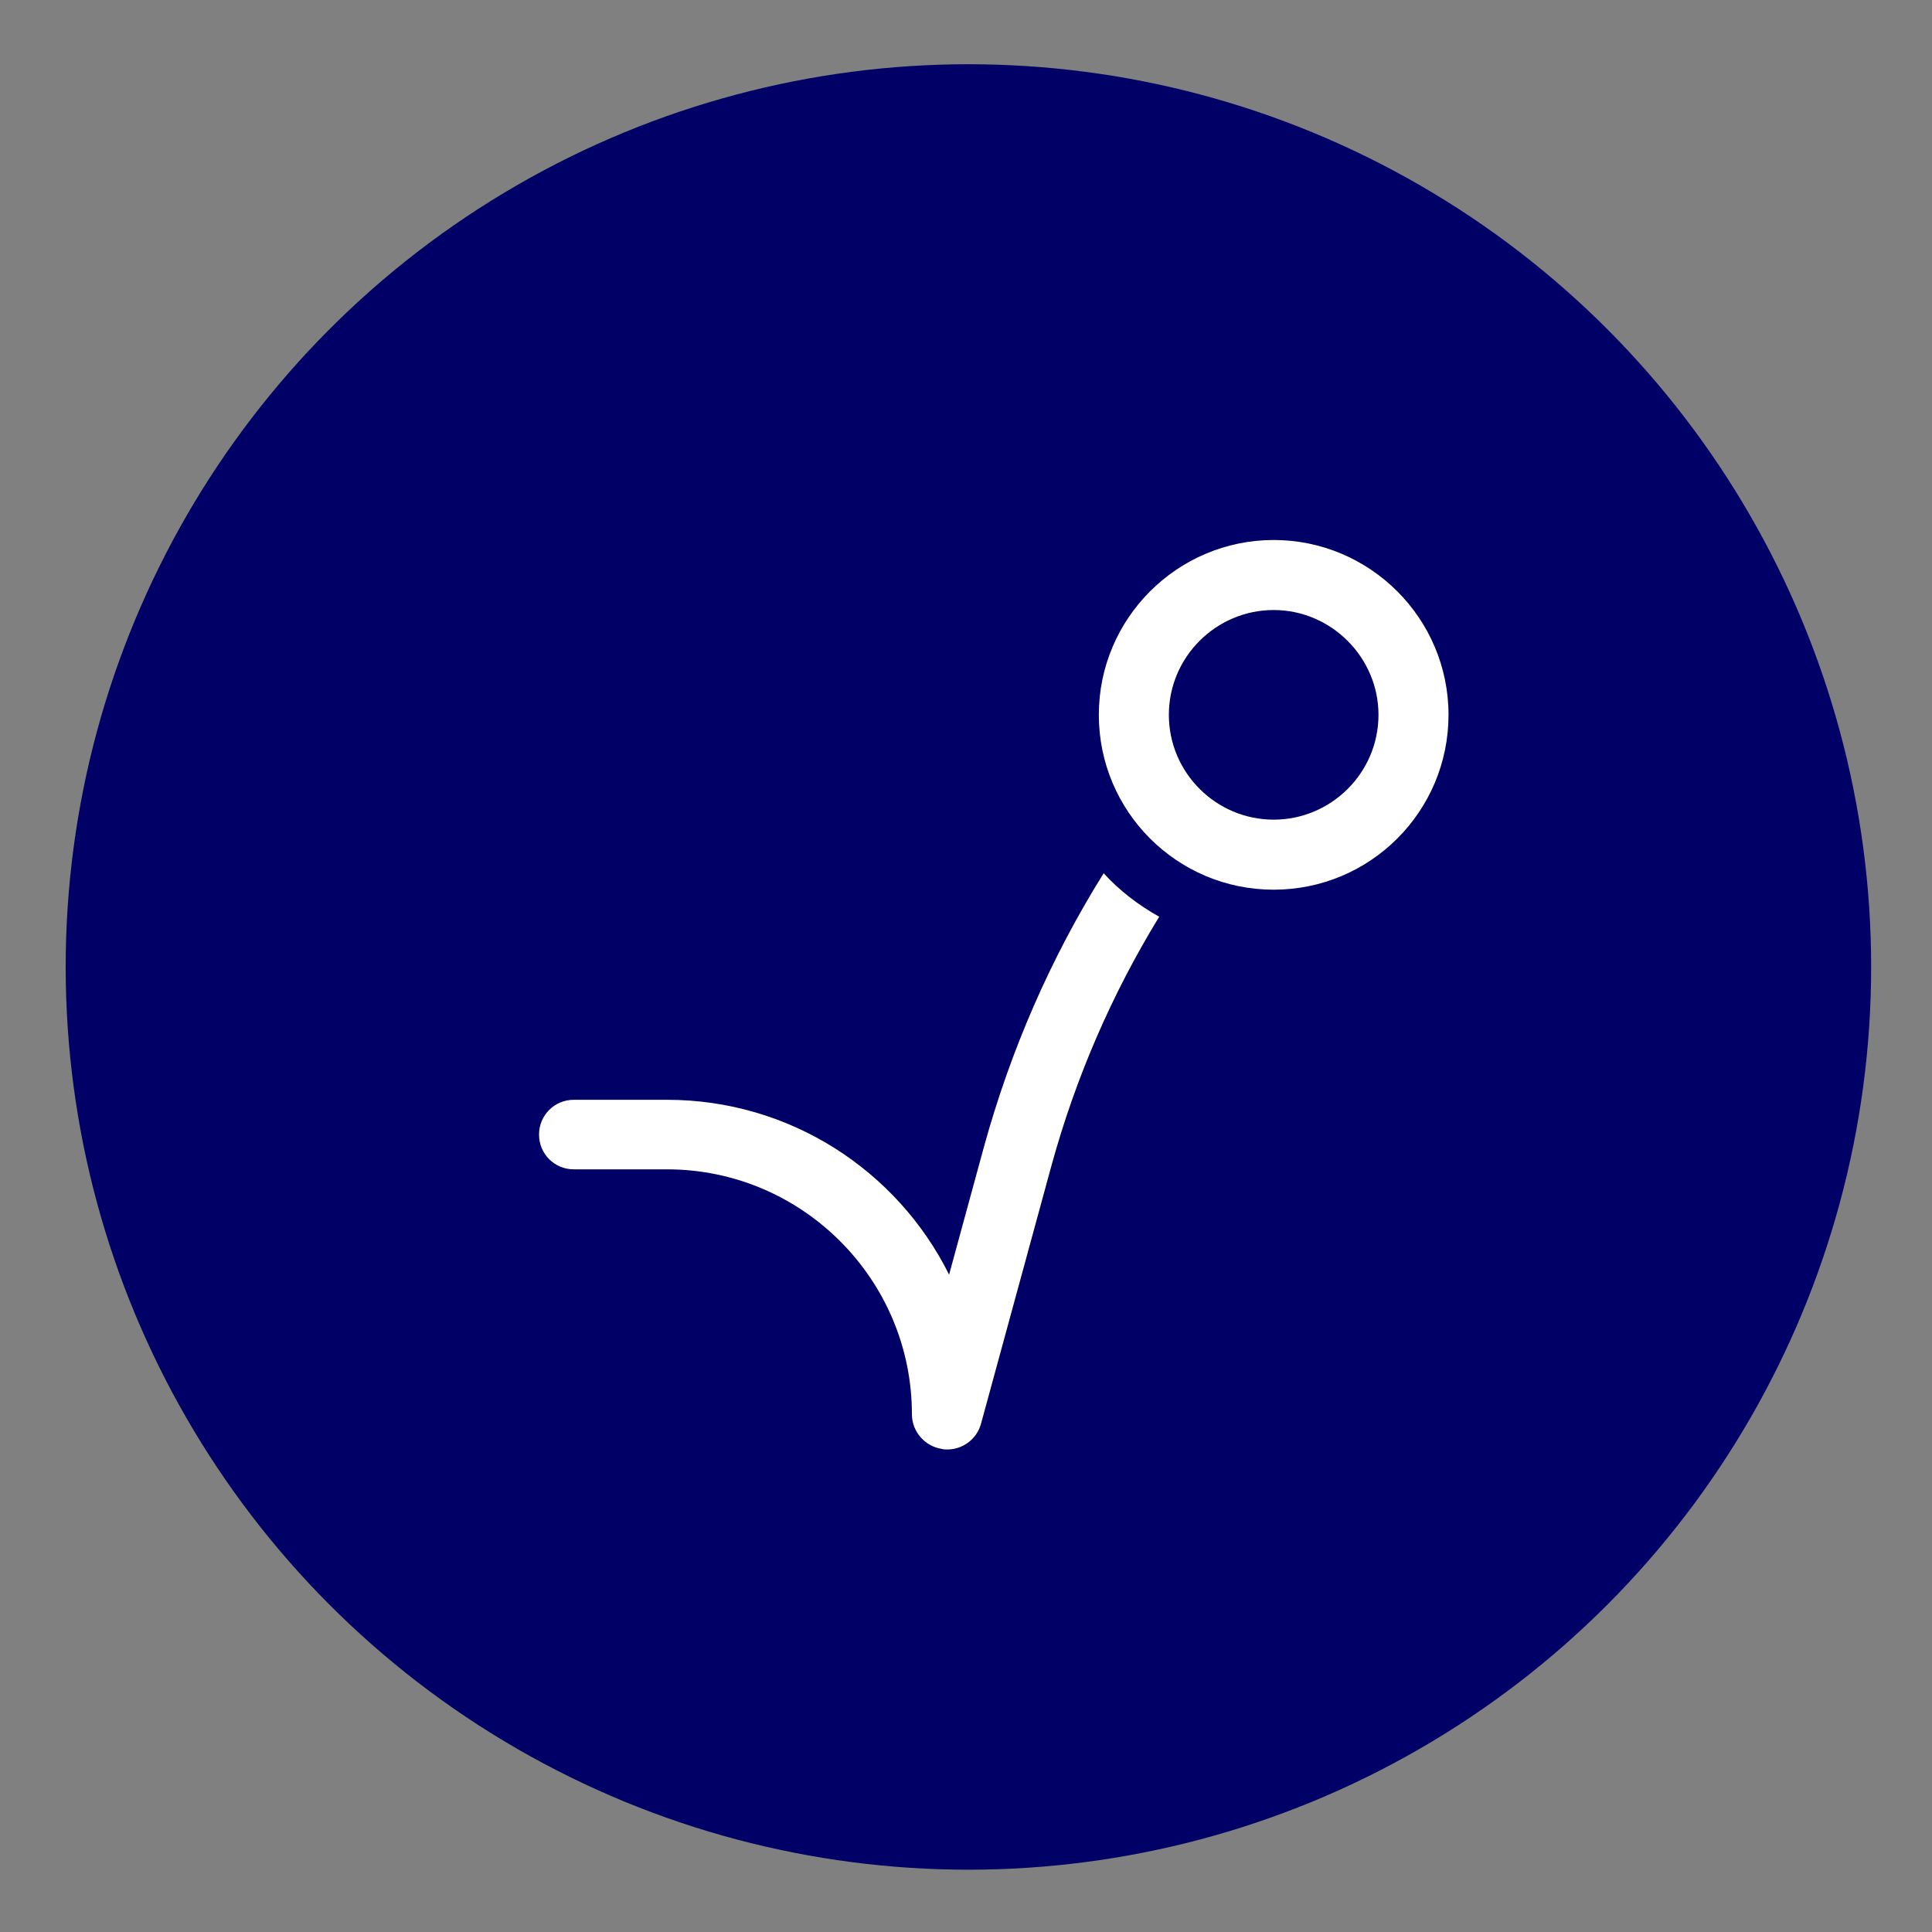 <?xml version="1.0" encoding="UTF-8"?> <svg xmlns="http://www.w3.org/2000/svg" xmlns:xlink="http://www.w3.org/1999/xlink" version="1.1" id="Calque_1" x="0px" y="0px" viewBox="0 0 400 400" style="enable-background:new 0 0 400 400;" xml:space="preserve"><rect x="0" y="0" width="400" height="400" fill="#808080" stroke="none"/> <style type="text/css"> .st0{fill:#000066;} .st1{fill:#FFFFFF;} </style> <circle class="st0" cx="200.5" cy="200.2" r="186.9"></circle> <path class="st1" d="M118.8,227.7h19.3c25.5,0,47.7,14.7,58.4,36.2l7.2-26.4c5.5-20,13.8-39.1,24.8-56.7c3.3,3.6,7.2,6.6,11.5,9 c-9.8,16-17.3,33.3-22.3,51.5l-14.6,53.5c-0.9,3.2-3.8,5.3-7,5.3c-0.3,0-0.7,0-1-0.1c-3.6-0.5-6.3-3.6-6.3-7.2 c0-28-22.8-50.7-50.7-50.7h-19.3c-4,0-7.2-3.2-7.2-7.2S114.8,227.7,118.8,227.7L118.8,227.7z M242,148c0-12,9.8-21.7,21.7-21.7 s21.7,9.8,21.7,21.7c0,12-9.8,21.7-21.7,21.7S242,160,242,148z M263.7,184.2c20,0,36.2-16.2,36.2-36.2s-16.3-36.2-36.2-36.2 S227.5,128,227.5,148S243.7,184.2,263.7,184.2z"></path> </svg> 